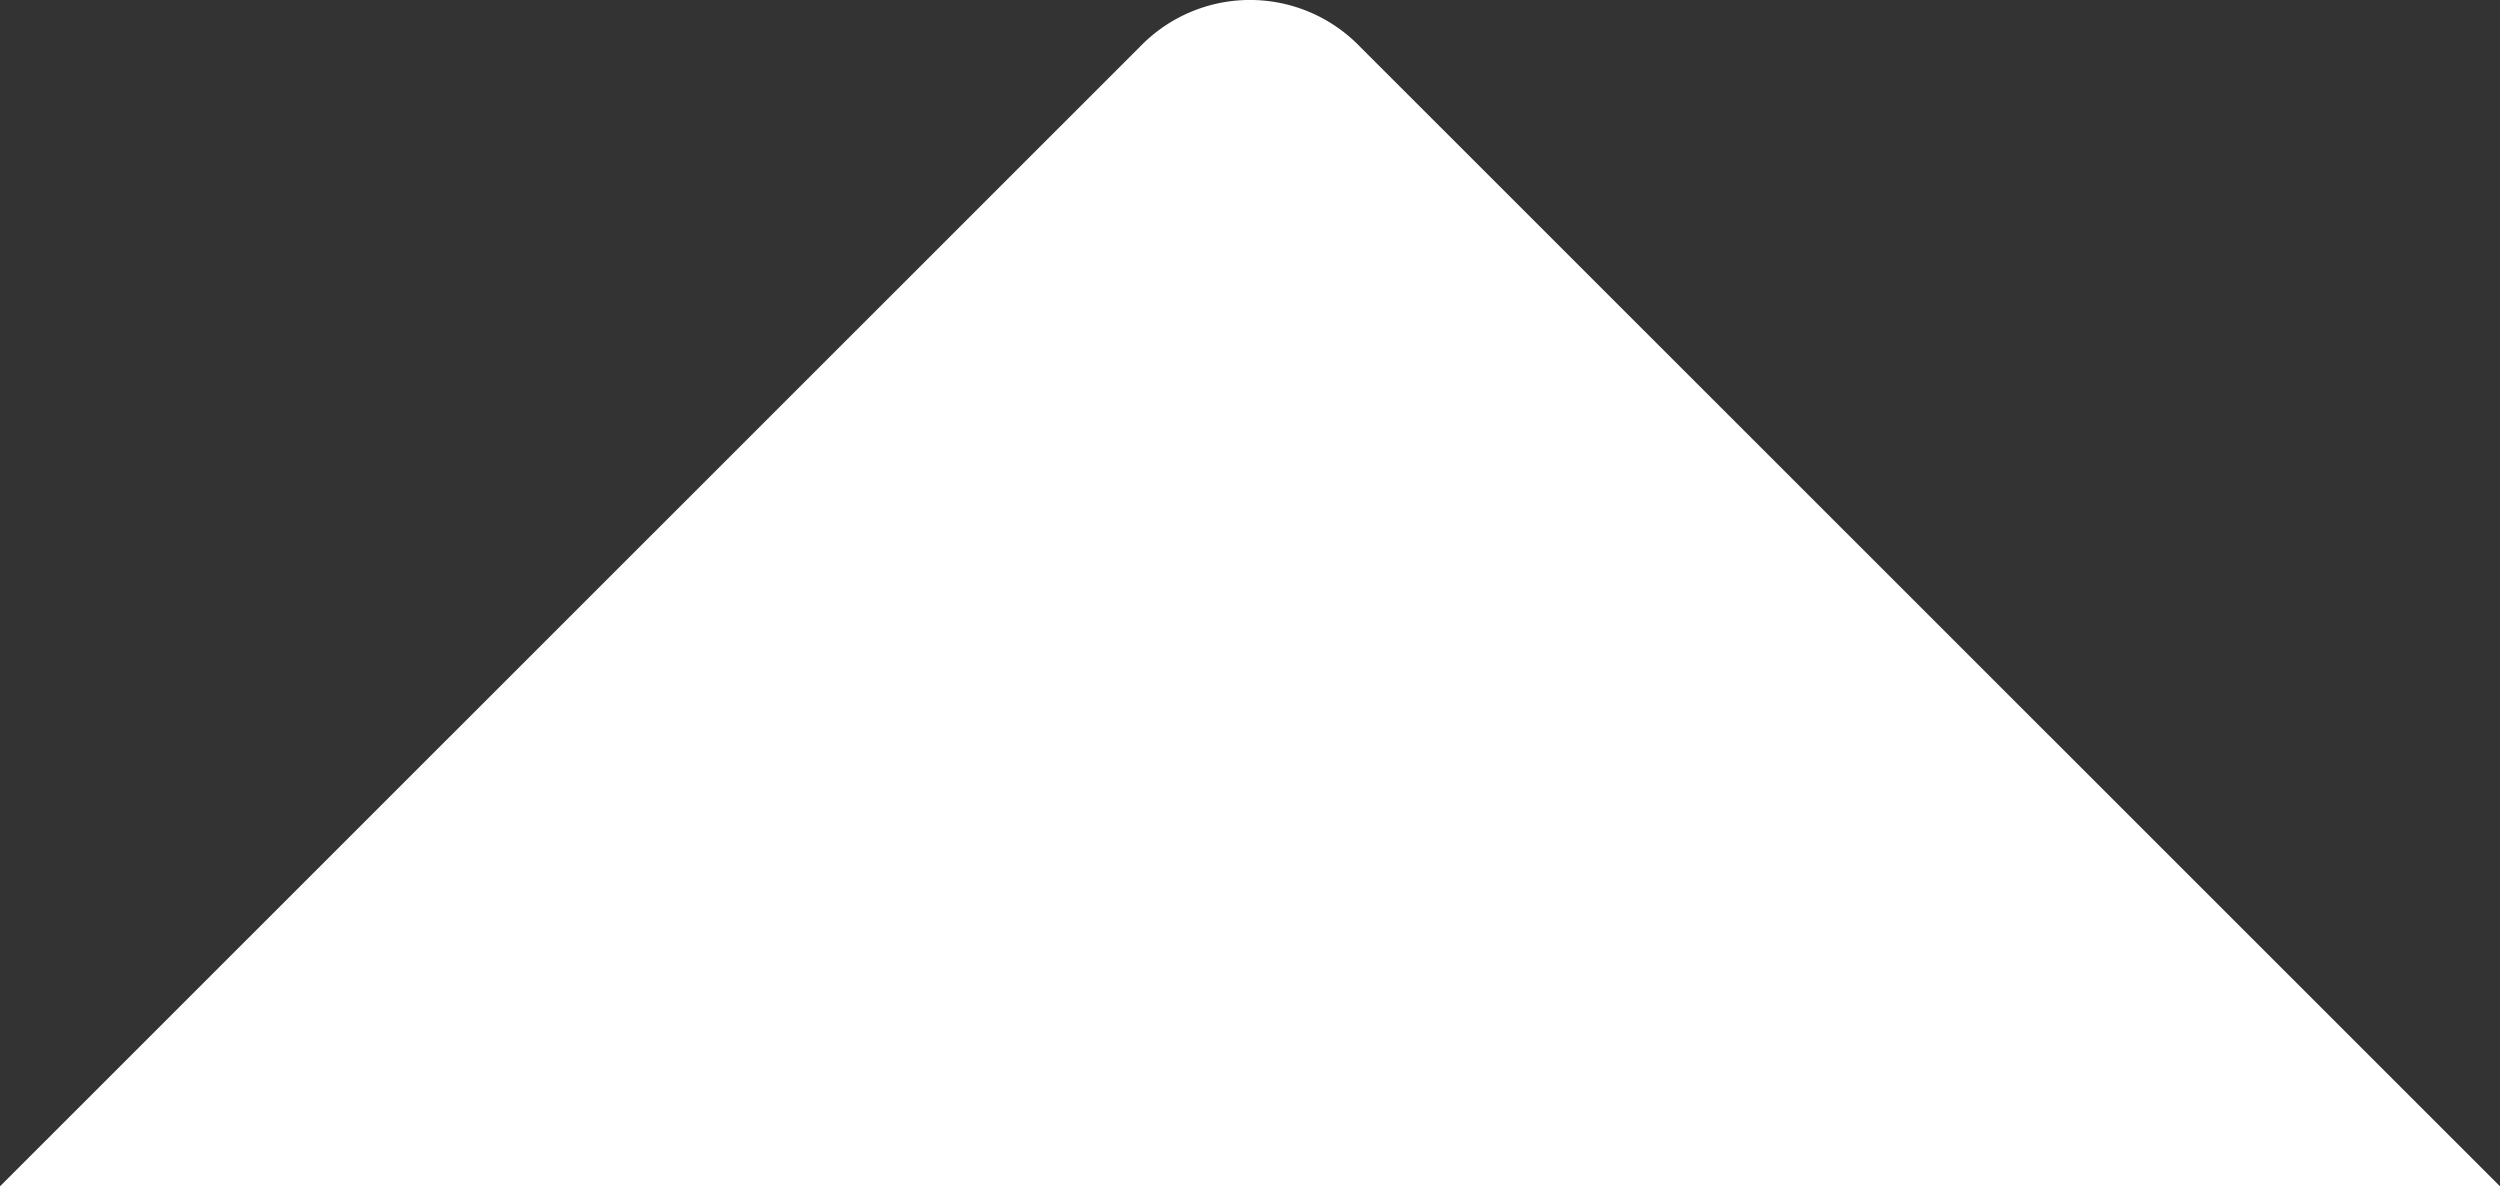 <svg id="Слой_1" data-name="Слой 1" xmlns="http://www.w3.org/2000/svg" viewBox="0 0 66.74 31.67"><rect x="0" y="0" width="66.74" height="31.67" fill="#333333" stroke="none"/><defs><style>.cls-1{fill:#fff;}</style></defs><title>5bdb21ef51d780f9344d3d2f_sort-down</title><path class="cls-1" d="M66.74,31.67,36.3,1.24a4.08,4.08,0,0,0-5.77-.09l-.09.09L0,31.67Z" transform="translate(0 0)"/></svg>